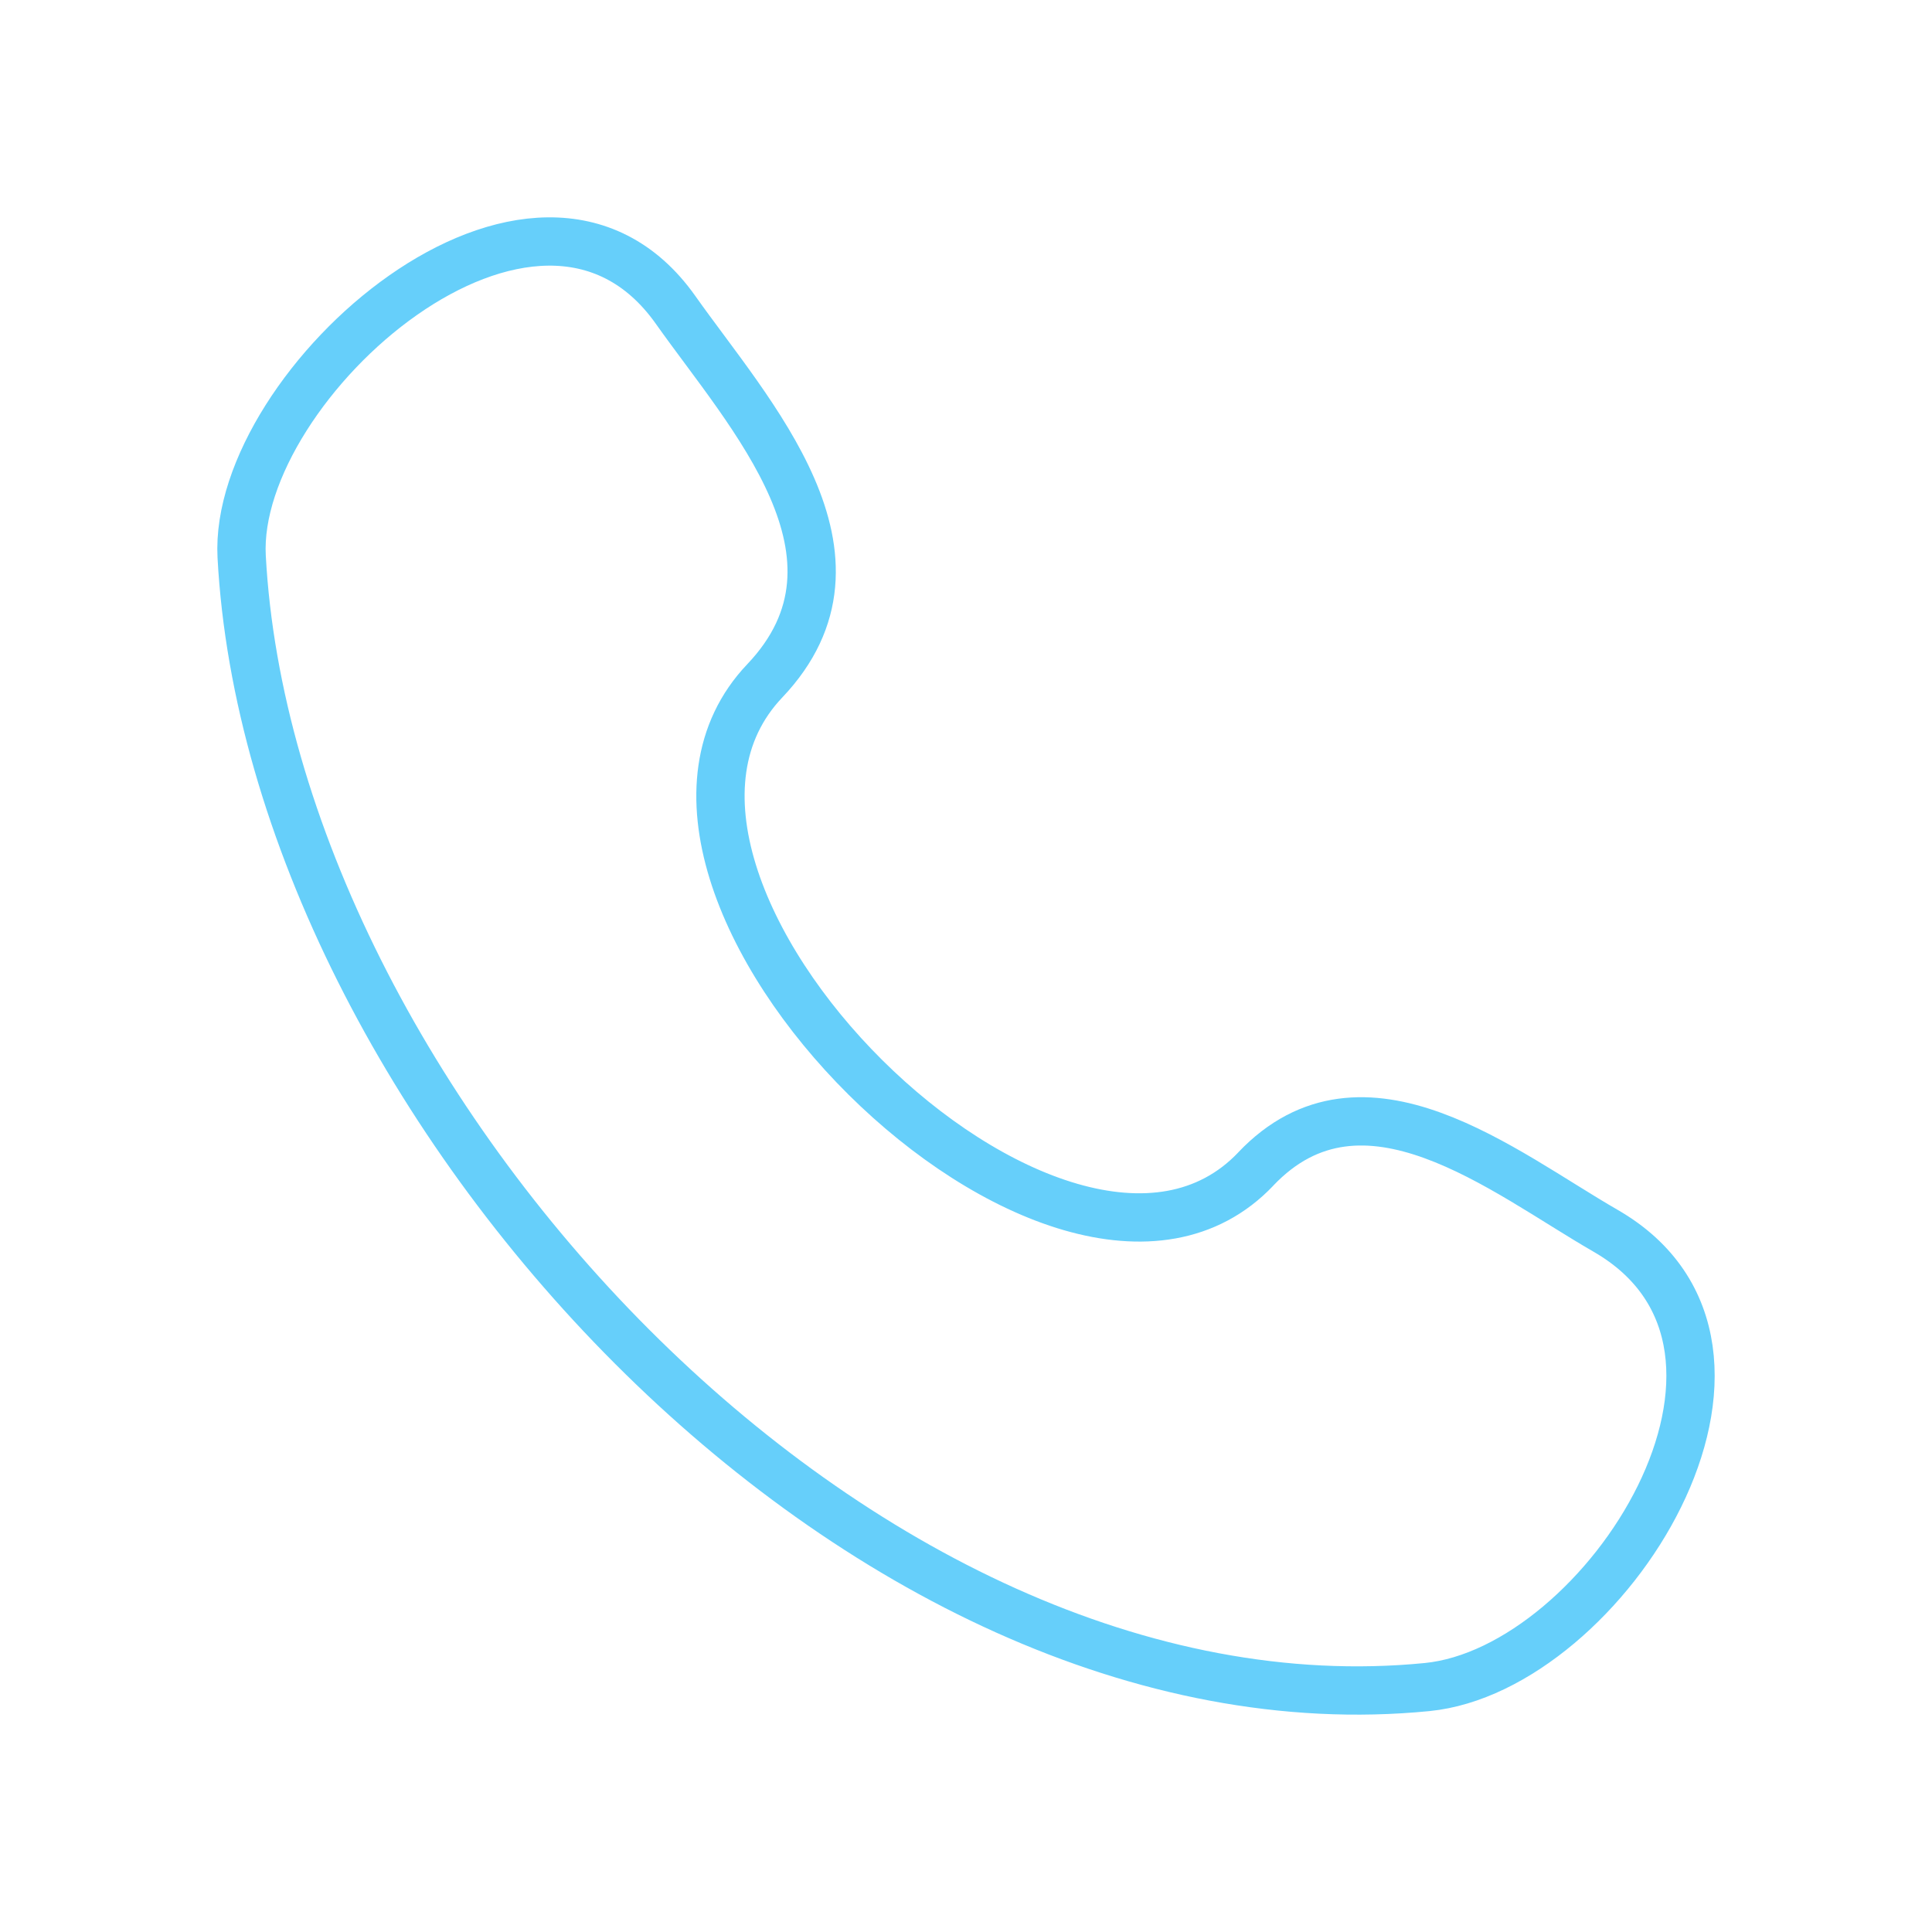 <?xml version="1.0" encoding="UTF-8"?> <svg xmlns="http://www.w3.org/2000/svg" width="60" height="60" viewBox="0 0 60 60" fill="none"><path d="M39 36.305C33.013 42.605 17.74 27.47 23.75 21.145C27.42 17.283 23.275 12.87 20.98 9.623C16.672 3.535 7.22 11.94 7.505 17.288C8.412 34.153 26.655 54.138 44.32 52.393C49.845 51.848 56.195 41.868 49.858 38.22C46.688 36.395 42.335 32.795 39 36.303" stroke="#66CFFA" stroke-width="1.5" stroke-linecap="round" stroke-linejoin="round"></path></svg> 